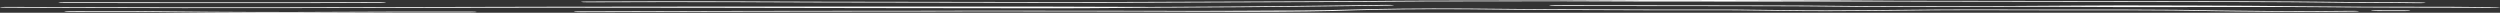 <?xml version="1.0" encoding="utf-8"?>
<svg xmlns="http://www.w3.org/2000/svg" fill="none" height="100%" overflow="visible" preserveAspectRatio="none" style="display: block;" viewBox="0 0 1177 6" width="100%">
<rect x="0" y="0" width="1177" height="6" fill="#333333" stroke="none"/>
<path d="M33.368 5.231C42.642 5.246 54.123 5.145 63.298 5.208C63.427 5.208 63.556 5.209 63.684 5.21C67.434 5.236 71.255 5.272 75.878 5.317C76.467 5.322 77.071 5.328 77.687 5.334C83.167 5.387 89.899 5.45 99.072 5.519C129.875 5.754 154.161 5.598 161.715 5.55C176.866 5.452 193.028 5.45 215.082 5.447C217.098 5.447 219.165 5.447 221.284 5.447C223.001 5.447 224.422 5.526 224.462 5.623C224.5 5.721 223.141 5.801 221.423 5.801C219.348 5.802 217.326 5.802 215.355 5.802C215.346 5.802 215.338 5.802 215.329 5.802C193.137 5.805 177.326 5.807 162.532 5.902C154.813 5.952 129.93 6.111 98.368 5.871C89.097 5.8 82.289 5.737 76.776 5.684C76.172 5.678 75.584 5.673 75.012 5.667C74.999 5.667 74.985 5.667 74.972 5.667C70.319 5.622 66.658 5.587 63.07 5.562C62.993 5.562 62.917 5.561 62.841 5.561C53.562 5.498 42.3 5.6 33.305 5.585C31.588 5.582 30.209 5.5 30.227 5.402C30.245 5.305 31.652 5.228 33.368 5.231ZM659.588 4.067C668.543 3.938 680.455 3.952 690.973 4.01C701.564 4.068 711.15 4.173 715.661 4.237C720.071 4.3 724.971 4.32 730.817 4.333C732.158 4.335 733.548 4.338 734.986 4.34C739.737 4.349 745.022 4.358 750.824 4.386C772.137 4.489 786.032 4.493 795.955 4.484C797.997 4.482 799.896 4.48 801.673 4.477C801.676 4.477 801.679 4.477 801.682 4.477C808.391 4.468 813.397 4.461 818 4.502C826.194 4.573 832.886 4.637 840.961 4.762C852.098 4.933 867.96 4.913 878.283 4.795C878.849 4.788 879.429 4.781 880.015 4.775C887.498 4.689 896.713 4.583 910.529 4.504C922.008 4.438 932.013 4.443 940.868 4.462C943.405 4.467 945.827 4.474 948.152 4.48C954.019 4.495 959.271 4.509 964.218 4.501C994.898 4.451 1012.59 4.515 1023.71 4.612C1032.26 4.686 1037.04 4.781 1040.49 4.85C1041.53 4.871 1042.45 4.89 1043.31 4.904C1051.04 5.035 1058.13 5.094 1066.66 5.164C1068.55 5.18 1070.52 5.196 1072.58 5.214C1079.46 5.274 1084.59 5.263 1088.61 5.238C1090.37 5.227 1091.91 5.214 1093.37 5.201C1093.4 5.2 1093.43 5.2 1093.45 5.2C1093.66 5.198 1093.86 5.196 1094.06 5.194C1094.21 5.193 1094.36 5.191 1094.51 5.19C1094.57 5.188 1094.63 5.187 1094.67 5.186C1094.7 5.185 1094.72 5.185 1094.74 5.184C1094.74 5.184 1094.74 5.184 1094.75 5.184C1095.03 5.177 1095.28 5.174 1095.33 5.174C1095.42 5.173 1095.5 5.172 1095.54 5.172C1095.75 5.171 1096.02 5.17 1096.2 5.169C1096.67 5.168 1097.47 5.166 1098.72 5.165C1099.81 5.16 1100.85 5.151 1102.16 5.14C1102.24 5.139 1102.33 5.138 1102.41 5.138C1103.68 5.127 1105.17 5.114 1107.04 5.102C1108.75 5.091 1110.31 5.161 1110.54 5.258C1110.77 5.356 1109.57 5.443 1107.87 5.454C1106.11 5.466 1104.71 5.478 1103.44 5.488C1103.35 5.489 1103.27 5.49 1103.19 5.491C1101.86 5.502 1100.6 5.512 1099.25 5.519C1098.79 5.521 1098.33 5.522 1097.89 5.523C1097.1 5.528 1096.2 5.535 1095.13 5.545C1094.92 5.547 1094.7 5.548 1094.47 5.551C1093.01 5.564 1091.31 5.579 1089.4 5.591C1084.92 5.619 1079.25 5.629 1071.76 5.564C1069.8 5.548 1067.89 5.532 1066.03 5.516C1057.47 5.446 1049.85 5.383 1041.65 5.244C1040.53 5.225 1039.45 5.204 1038.3 5.18C1034.88 5.112 1030.8 5.031 1022.89 4.962C1012.3 4.87 995.025 4.806 964.519 4.855C959.326 4.863 953.725 4.849 947.757 4.833C945.479 4.827 943.143 4.822 940.76 4.817C932.043 4.798 922.353 4.793 911.269 4.857C897.762 4.934 888.799 5.037 881.348 5.122C881.091 5.125 880.833 5.128 880.576 5.132C880.257 5.135 879.939 5.139 879.625 5.142C868.625 5.268 851.747 5.293 839.444 5.104C831.723 4.985 825.319 4.923 817.17 4.852C813.163 4.817 808.88 4.823 802.306 4.831C800.46 4.834 798.431 4.836 796.18 4.838C786.079 4.848 771.972 4.844 750.42 4.74C744.802 4.713 739.746 4.704 735.022 4.695C733.555 4.693 732.115 4.69 730.705 4.687C724.83 4.674 719.363 4.654 714.265 4.581C710.075 4.521 700.799 4.419 690.497 4.363C680.121 4.306 669.107 4.297 661.235 4.411C660.417 4.423 659.591 4.435 658.767 4.447C651.666 4.548 644.427 4.652 638.598 4.824C612.473 5.909 565.154 5.496 533.939 5.43C533.529 5.429 533.119 5.429 532.709 5.428C496.68 5.352 470.495 5.362 461.57 5.365C461.154 5.365 460.775 5.366 460.435 5.366C460.131 5.366 459.856 5.366 459.613 5.366C455.977 5.367 452.761 5.38 449.39 5.393C449.206 5.394 449.022 5.394 448.838 5.395C445.276 5.409 441.538 5.422 437.12 5.421C420.69 5.417 407.297 5.433 395.709 5.45C393.564 5.453 391.478 5.456 389.444 5.459C389.438 5.459 389.432 5.459 389.426 5.459C380.501 5.473 372.583 5.485 365.07 5.485C351.368 5.486 342.114 5.508 334.915 5.532C332.657 5.54 330.577 5.547 328.614 5.555C324.369 5.571 320.661 5.585 316.838 5.59C309.646 5.599 303.027 5.623 296.507 5.647C295.926 5.649 295.346 5.651 294.766 5.653C287.698 5.679 280.699 5.702 273.3 5.703C271.582 5.703 270.158 5.624 270.122 5.526C270.088 5.428 271.453 5.348 273.17 5.348C280.357 5.348 287.184 5.325 294.25 5.299C294.832 5.297 295.418 5.295 296.004 5.293C302.508 5.269 309.248 5.245 316.573 5.236C320.259 5.231 323.762 5.218 327.923 5.202C329.908 5.194 332.047 5.186 334.426 5.178C341.734 5.154 351.111 5.131 364.944 5.131C372.367 5.131 380.183 5.119 389.103 5.105C391.149 5.102 393.255 5.098 395.426 5.095C407.044 5.078 420.506 5.062 437.025 5.066C441.2 5.068 444.744 5.055 448.29 5.041C448.489 5.04 448.688 5.04 448.887 5.039C452.228 5.026 455.624 5.012 459.465 5.011C459.978 5.011 460.634 5.011 461.422 5.011C470.36 5.008 496.651 4.998 532.812 5.073C532.924 5.074 533.037 5.074 533.149 5.074C557.379 5.125 571.048 5.154 581.341 5.066C589.464 4.997 595.535 4.979 600.518 4.971C601.468 4.969 602.367 4.968 603.224 4.966C606.927 4.961 609.854 4.957 612.779 4.932C621.627 4.858 627.972 4.736 635.65 4.509C642.158 4.316 650.131 4.202 657.116 4.103C657.126 4.103 657.137 4.102 657.147 4.102C657.976 4.09 658.791 4.079 659.588 4.067ZM1131.69 4.867C1133.41 4.87 1134.79 4.951 1134.77 5.049C1134.75 5.147 1133.35 5.224 1131.63 5.221C1127.54 5.214 1123.45 5.207 1119.35 5.2C1117.64 5.197 1116.26 5.116 1116.28 5.018C1116.29 4.92 1117.7 4.843 1119.42 4.846C1123.51 4.853 1127.6 4.86 1131.69 4.867ZM652.426 2.304C654.101 2.284 655.77 2.346 656.151 2.442C656.529 2.538 655.477 2.631 653.803 2.651C652.918 2.662 651.462 2.68 649.504 2.706C635.399 2.89 595.122 3.417 552.425 3.571C548.829 3.584 545.607 3.596 542.538 3.609C529.409 3.661 518.869 3.913 493.758 3.903C388.171 3.86 282.666 3.41 177.248 3.718C146.801 3.807 116.451 3.821 85.981 3.815C60.584 3.81 14.032 3.628 3.079 3.61C1.361 3.607 -0.017 3.525 0 3.427C0.019 3.329 1.425 3.252 3.142 3.255C14.018 3.274 60.415 3.455 85.716 3.46C116.127 3.466 146.416 3.453 176.804 3.364C282.344 3.055 388.188 3.075 493.897 3.118C518.764 3.129 528.886 3.307 541.968 3.255C545.044 3.243 548.284 3.23 551.913 3.217C594.012 3.065 633.677 2.547 647.951 2.361C649.972 2.335 651.489 2.315 652.426 2.304ZM732.298 2.452C751.472 2.425 778.729 2.473 802.548 2.515C814.165 2.535 824.964 2.555 833.609 2.563C847.005 2.576 855.438 2.66 863.8 2.745C863.89 2.745 863.98 2.746 864.069 2.747C872.426 2.831 880.79 2.914 894.395 2.927C908.111 2.94 927.091 2.883 946.235 2.824C946.25 2.824 946.265 2.824 946.28 2.824C965.323 2.767 984.638 2.529 998.596 2.542C1047.24 2.59 1077.23 2.833 1092.39 3.025C1118.92 3.359 1149.01 2.984 1176.11 3.407C1179.1 3.5 1174.06 3.77 1168.55 3.693C1168.35 3.69 1168.15 3.688 1167.95 3.686C1166.05 3.666 1164.4 3.649 1162.06 3.636C1158.68 3.625 1156.16 3.624 1153.86 3.624C1147.83 3.622 1105.98 3.558 1091.17 3.371C1076.77 3.19 1047.41 3.374 998.457 3.326C984.757 3.313 965.829 3.121 946.684 3.179C946.632 3.179 946.579 3.179 946.527 3.179C927.523 3.237 908.358 3.295 894.413 3.282C880.316 3.268 871.571 3.181 863.104 3.096C863.022 3.095 862.94 3.094 862.858 3.094C854.573 3.01 846.528 2.929 833.627 2.917C824.791 2.909 813.866 2.89 802.176 2.869C778.459 2.827 751.582 2.78 732.572 2.806C730.856 2.808 729.403 2.731 729.327 2.633C729.253 2.535 730.583 2.454 732.298 2.452ZM732.693 0.244C786.57 -0.149 840.747 -0.039 893.874 0.376C907.74 0.389 927.091 0.417 946.415 0.444C946.633 0.445 946.852 0.445 947.07 0.446C966.185 0.473 985.216 0.501 998.879 0.514C1047.52 0.562 1077.62 0.626 1092.79 0.817C1106.93 0.995 1110.86 0.995 1116.67 0.997C1116.83 0.997 1116.99 0.997 1117.15 0.997C1117.16 0.997 1117.17 0.997 1117.18 0.996C1117.38 0.992 1117.55 0.989 1117.64 0.988C1117.81 0.986 1117.95 0.985 1118.01 0.984C1118.13 0.984 1118.24 0.984 1118.27 0.984C1118.42 0.983 1118.6 0.983 1118.71 0.984C1119.74 0.985 1122.99 0.996 1125.56 1.011C1128.2 1.026 1130.07 1.045 1132.06 1.066C1132.26 1.068 1132.46 1.07 1132.66 1.073C1134.44 1.092 1136.38 1.113 1139.18 1.136C1140.89 1.149 1142.1 1.239 1141.89 1.336C1141.68 1.433 1140.13 1.5 1138.42 1.486C1135.48 1.462 1133.41 1.44 1131.62 1.421C1131.42 1.419 1131.22 1.416 1131.02 1.414C1129.13 1.394 1127.47 1.377 1125.13 1.364C1121.75 1.353 1119.23 1.352 1116.94 1.352C1110.91 1.35 1106.37 1.349 1091.56 1.163C1077.17 0.981 1047.85 0.916 998.897 0.868C985.208 0.855 966.155 0.828 947.056 0.8C946.832 0.8 946.608 0.799 946.383 0.799C927.049 0.771 907.726 0.743 893.892 0.73C839.968 0.679 787.16 0.856 732.971 0.598C723 0.612 713.886 0.617 705.442 0.622C680.592 0.637 661.522 0.649 643.342 0.864C639.356 0.911 628.909 0.951 613.811 1.001C609.387 1.016 604.533 1.031 599.288 1.048C586.429 1.089 571.195 1.138 554.031 1.199C550.435 1.212 547.214 1.225 544.144 1.237C531.015 1.29 520.652 1.331 495.54 1.321C464.642 1.309 412.872 1.221 385.185 1.153C371.318 1.119 363.49 1.088 357.952 1.062C356.41 1.054 355.054 1.047 353.809 1.041C350.559 1.025 348.034 1.012 344.726 1.004C320.901 0.944 304.221 0.985 276.895 1.072C275.182 1.077 273.689 1.002 273.56 0.904C273.431 0.807 274.716 0.723 276.428 0.718C303.795 0.631 320.729 0.589 344.878 0.65C348.333 0.659 351.036 0.672 354.344 0.689C355.57 0.695 356.88 0.701 358.342 0.708C363.788 0.734 371.534 0.765 385.328 0.799C412.966 0.866 464.66 0.954 495.463 0.967C520.33 0.977 530.492 0.936 543.574 0.884C546.65 0.872 549.887 0.859 553.515 0.846C570.703 0.784 585.978 0.735 598.844 0.693C604.082 0.677 608.924 0.661 613.331 0.647C628.733 0.596 638.55 0.557 641.964 0.517C660.781 0.294 680.681 0.282 705.761 0.267C714.112 0.262 723.041 0.257 732.693 0.244ZM178.411 0.993C180.124 0.988 181.61 1.063 181.732 1.161C181.853 1.259 180.563 1.342 178.85 1.347C169.801 1.374 163.296 1.395 158.21 1.413C148.797 1.444 144.248 1.46 137.435 1.457C119.848 1.45 102.866 1.447 87.587 1.444C62.192 1.439 41.494 1.435 30.541 1.416C28.823 1.413 27.445 1.331 27.462 1.233C27.481 1.136 28.887 1.059 30.604 1.062C41.48 1.08 62.022 1.084 87.323 1.089C102.619 1.092 119.657 1.095 137.355 1.102C143.962 1.105 148.257 1.091 157.461 1.06C162.541 1.042 169.12 1.02 178.411 0.993Z" fill="white" id="Line 7"/>
</svg>